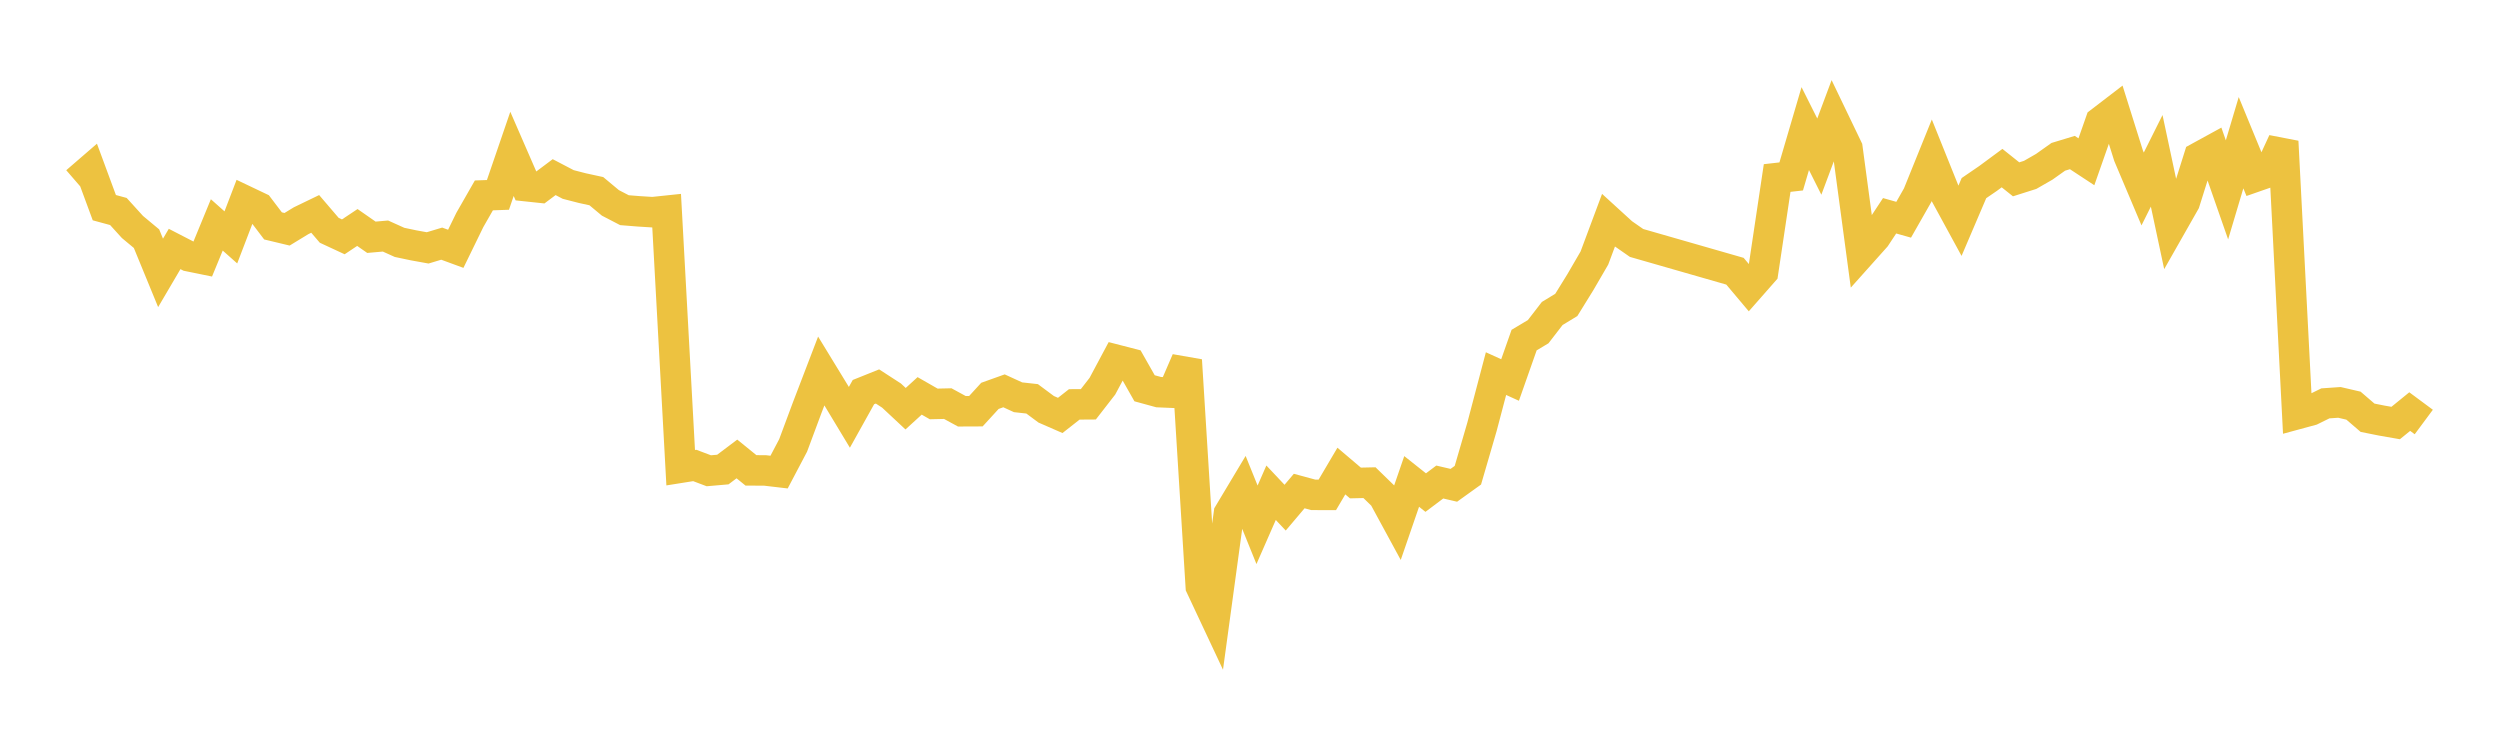 <svg width="164" height="48" xmlns="http://www.w3.org/2000/svg" xmlns:xlink="http://www.w3.org/1999/xlink"><path fill="none" stroke="rgb(237,194,64)" stroke-width="2" d="M5,11.923L5.922,11.126L6.844,13.623L7.766,13.874L8.689,14.89L9.611,15.657L10.533,17.901L11.455,16.332L12.377,16.808L13.299,16.996L14.222,14.753L15.144,15.573L16.066,13.165L16.988,13.604L17.91,14.819L18.832,15.04L19.754,14.478L20.677,14.032L21.599,15.109L22.521,15.537L23.443,14.923L24.365,15.565L25.287,15.484L26.21,15.9L27.132,16.094L28.054,16.261L28.976,15.983L29.898,16.322L30.82,14.431L31.743,12.818L32.665,12.785L33.587,10.094L34.509,12.212L35.431,12.31L36.353,11.62L37.275,12.102L38.198,12.34L39.12,12.541L40.042,13.309L40.964,13.788L41.886,13.862L42.808,13.92L43.731,13.823L44.653,30.681L45.575,30.534L46.497,30.882L47.419,30.802L48.341,30.107L49.263,30.856L50.186,30.861L51.108,30.969L52.03,29.219L52.952,26.743L53.874,24.336L54.796,25.846L55.719,27.377L56.641,25.722L57.563,25.352L58.485,25.95L59.407,26.811L60.329,25.97L61.251,26.498L62.174,26.477L63.096,26.979L64.018,26.975L64.94,25.968L65.862,25.638L66.784,26.061L67.707,26.163L68.629,26.849L69.551,27.252L70.473,26.528L71.395,26.522L72.317,25.335L73.24,23.607L74.162,23.845L75.084,25.471L76.006,25.724L76.928,25.763L77.85,23.63L78.772,38.479L79.695,40.445L80.617,33.685L81.539,32.146L82.461,34.427L83.383,32.324L84.305,33.303L85.228,32.212L86.15,32.462L87.072,32.464L87.994,30.901L88.916,31.684L89.838,31.663L90.76,32.56L91.683,34.259L92.605,31.582L93.527,32.314L94.449,31.621L95.371,31.836L96.293,31.174L97.216,28.006L98.138,24.509L99.06,24.928L99.982,22.309L100.904,21.759L101.826,20.564L102.749,20.003L103.671,18.512L104.593,16.926L105.515,14.455L106.437,15.296L107.359,15.938L113.814,17.792L114.737,18.889L115.659,17.841L116.581,11.678L117.503,11.574L118.425,8.435L119.347,10.274L120.269,7.806L121.192,9.727L122.114,16.583L123.036,15.552L123.958,14.155L124.88,14.415L125.802,12.795L126.725,10.513L127.647,12.806L128.569,14.498L129.491,12.34L130.413,11.709L131.335,11.028L132.257,11.764L133.18,11.471L134.102,10.942L135.024,10.287L135.946,10.007L136.868,10.613L137.79,7.986L138.713,7.278L139.635,10.216L140.557,12.396L141.479,10.55L142.401,14.876L143.323,13.254L144.246,10.32L145.168,9.815L146.09,12.455L147.012,9.361L147.934,11.601L148.856,11.279L149.778,9.283L150.701,27.165L151.623,26.915L152.545,26.461L153.467,26.397L154.389,26.611L155.311,27.404L156.234,27.589L157.156,27.75L158.078,27L159,27.684"></path></svg>